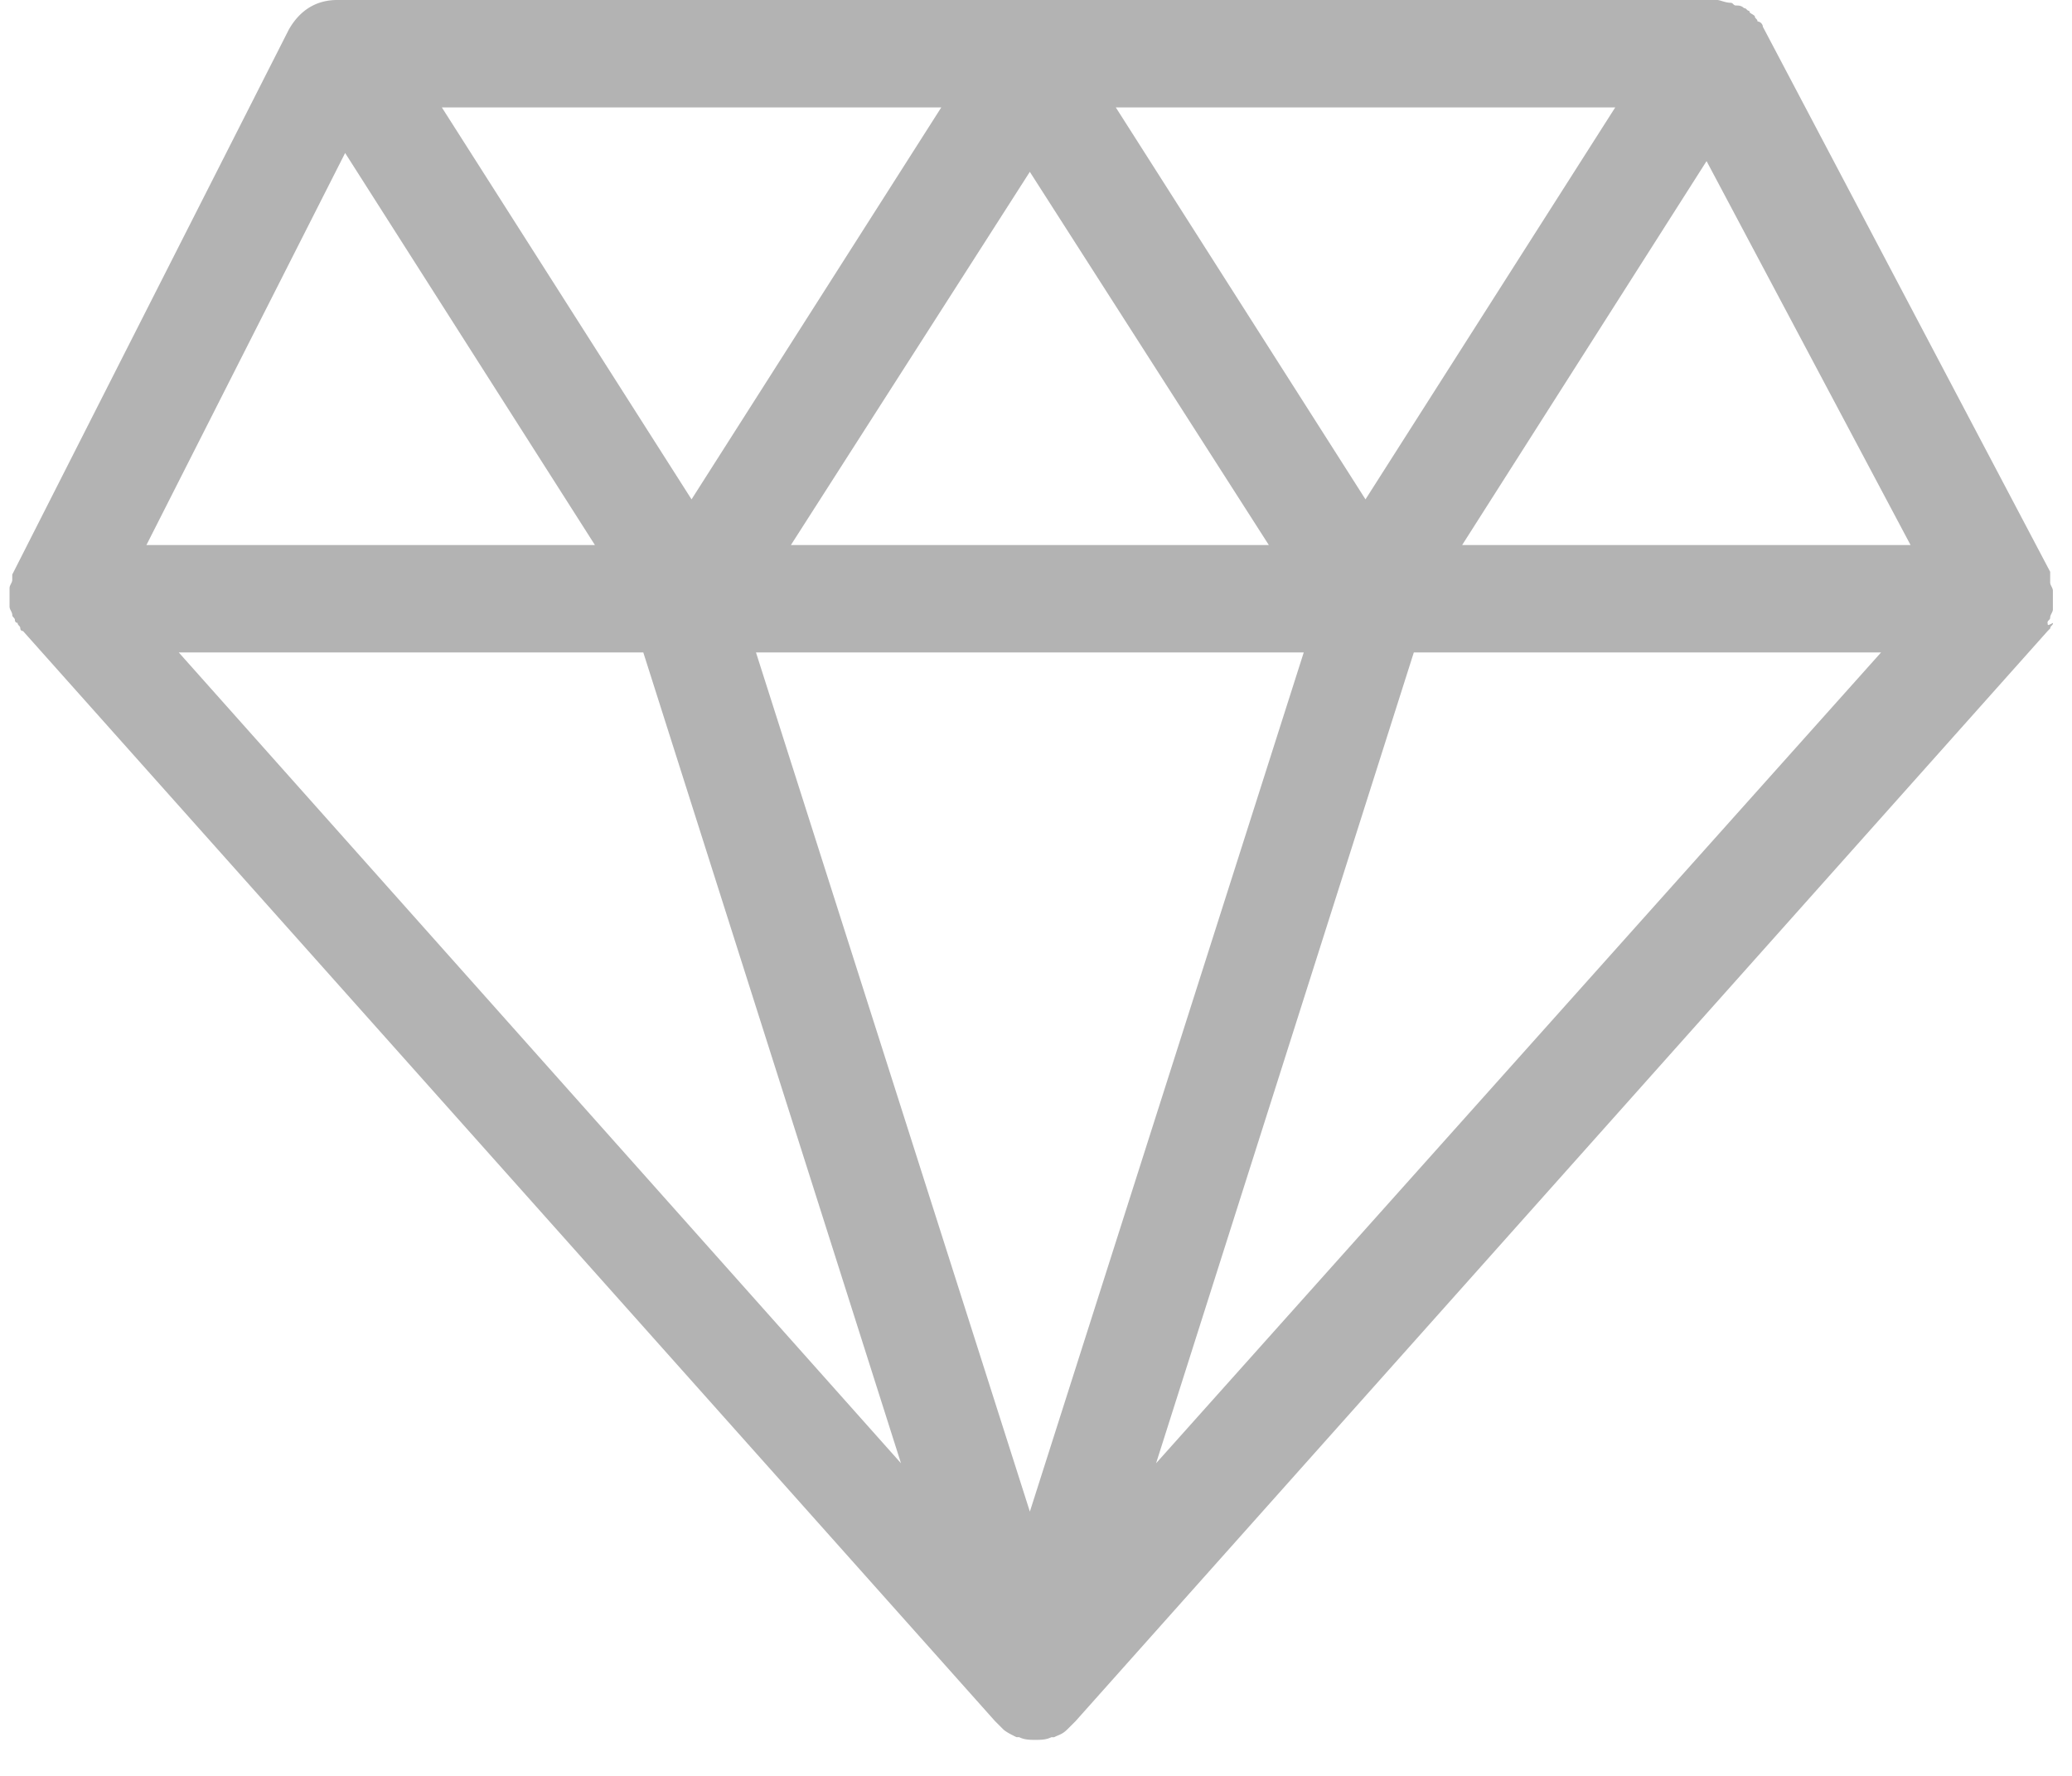 <svg width="49" height="42" viewBox="0 0 49 42" xmlns="http://www.w3.org/2000/svg"><title>Slice 1</title><path d="M48.42 14.73c0-.062.064-.062.064-.126 0-.063.064-.127.064-.19v-.445c0-.065-.064-.13-.064-.19v-.256L41.69.634a.137.137 0 0 0-.127-.126c0-.064-.064-.064-.064-.127-.065-.062-.13-.062-.13-.125-.062 0-.062-.064-.126-.064-.063-.062-.127-.062-.19-.062-.064 0-.064-.064-.127-.064C40.8.064 40.674 0 40.61 0H7.974c-.508 0-.89.254-1.143.698L.29 13.588v.127c0 .064-.064.127-.064.19v.445c0 .064.064.127.064.19 0 .064.063.064.063.128 0 0 0 .063.064.063 0 .066.063.066.063.13 0 0 0 .063.064.063l22.986 25.78.19.19c.064.064.19.127.318.19h.063c.13.064.256.064.383.064s.254 0 .38-.063h.065c.127-.064.19-.064.317-.19l.19-.19 22.987-25.78.064-.065c0-.064.064-.064.064-.128-.127.065-.127.065-.127 0zm-30.542.7h12.954l-6.477 20.32-6.477-20.32zm.826-2.54l5.65-8.826 5.652 8.826H18.704zm26.478 0H34.578l5.78-9.08 4.824 9.08zM38.198 2.54l-5.906 9.27-5.905-9.27h11.81zm-15.938 0l-5.906 9.27-5.905-9.27h11.81zM8.163 3.62l5.906 9.27H3.463l4.698-9.27zm7.05 11.81l6.094 19.176L4.227 15.43H15.21zM27.34 34.606l6.095-19.176h11.05L27.34 34.606z" fill="#B3B3B3" fill-rule="evenodd"/></svg>